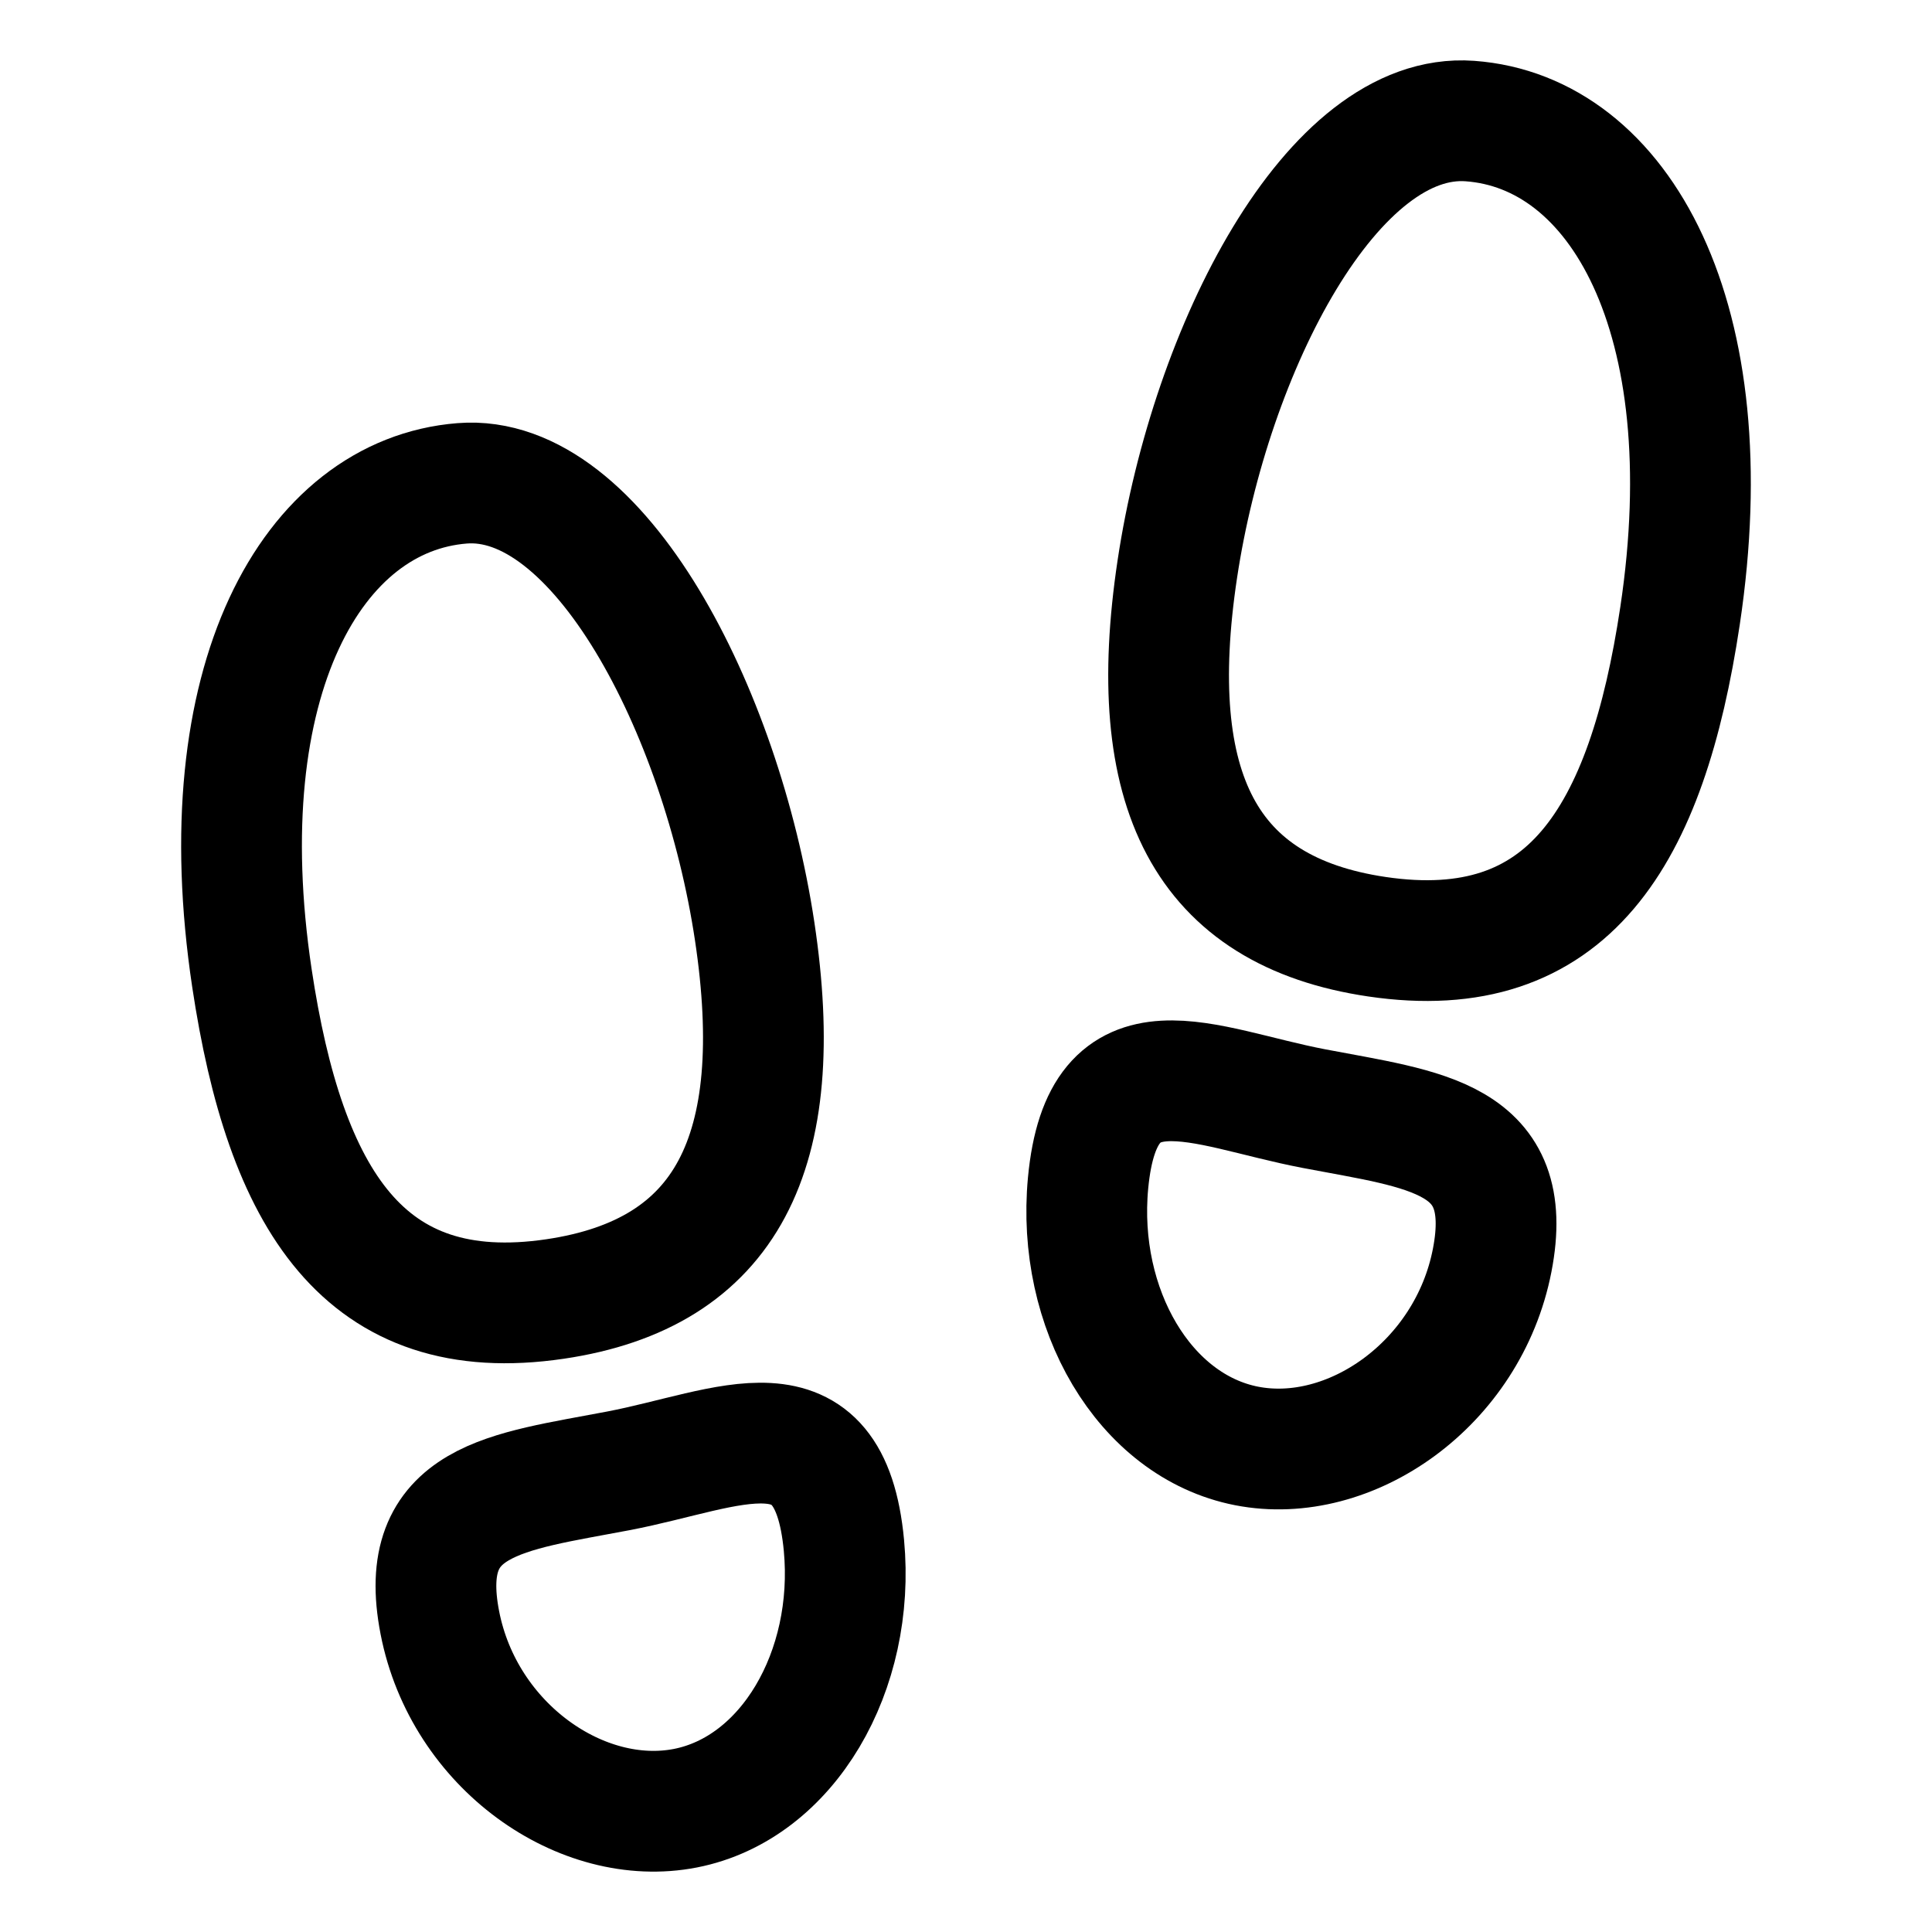 <?xml version="1.0" encoding="utf-8"?><!-- Скачано с сайта svg4.ru / Downloaded from svg4.ru -->
<svg width="800px" height="800px" viewBox="0 0 512 512" id="icons" xmlns="http://www.w3.org/2000/svg"><path d="M200,246.84c8.81,58.62-7.33,90.67-52.91,97.41-50.65,7.49-71.52-26.44-80.33-85.06-11.85-78.88,16-127.94,55.71-131.1C158.61,125.22,191.18,188.23,200,246.84Z" fill="none" stroke="#000000" stroke-miterlimit="10" stroke-width="32"/><path d="M223.65,409.53c3.13,33.28-14.86,64.34-42,69.66-27.4,5.36-58.71-16.37-65.09-49.19s17.75-34.56,47.32-40.21S219.87,369.39,223.65,409.53Z" fill="none" stroke="#000000" stroke-miterlimit="10" stroke-width="32"/><path d="M312,150.83c-8.81,58.62,7.33,90.67,52.9,97.41,50.66,7.49,71.52-26.44,80.33-85.06,11.86-78.89-16-128.22-55.7-131.1C353.13,29.44,320.82,92.21,312,150.83Z" fill="none" stroke="#000000" stroke-miterlimit="10" stroke-width="32"/><path d="M288.35,313.53c-3.13,33.27,14.86,64.34,42,69.66,27.4,5.36,58.71-16.37,65.09-49.19s-17.75-34.56-47.32-40.22S292.13,273.38,288.35,313.53Z" fill="none" stroke="#000000" stroke-miterlimit="10" stroke-width="32"/></svg>